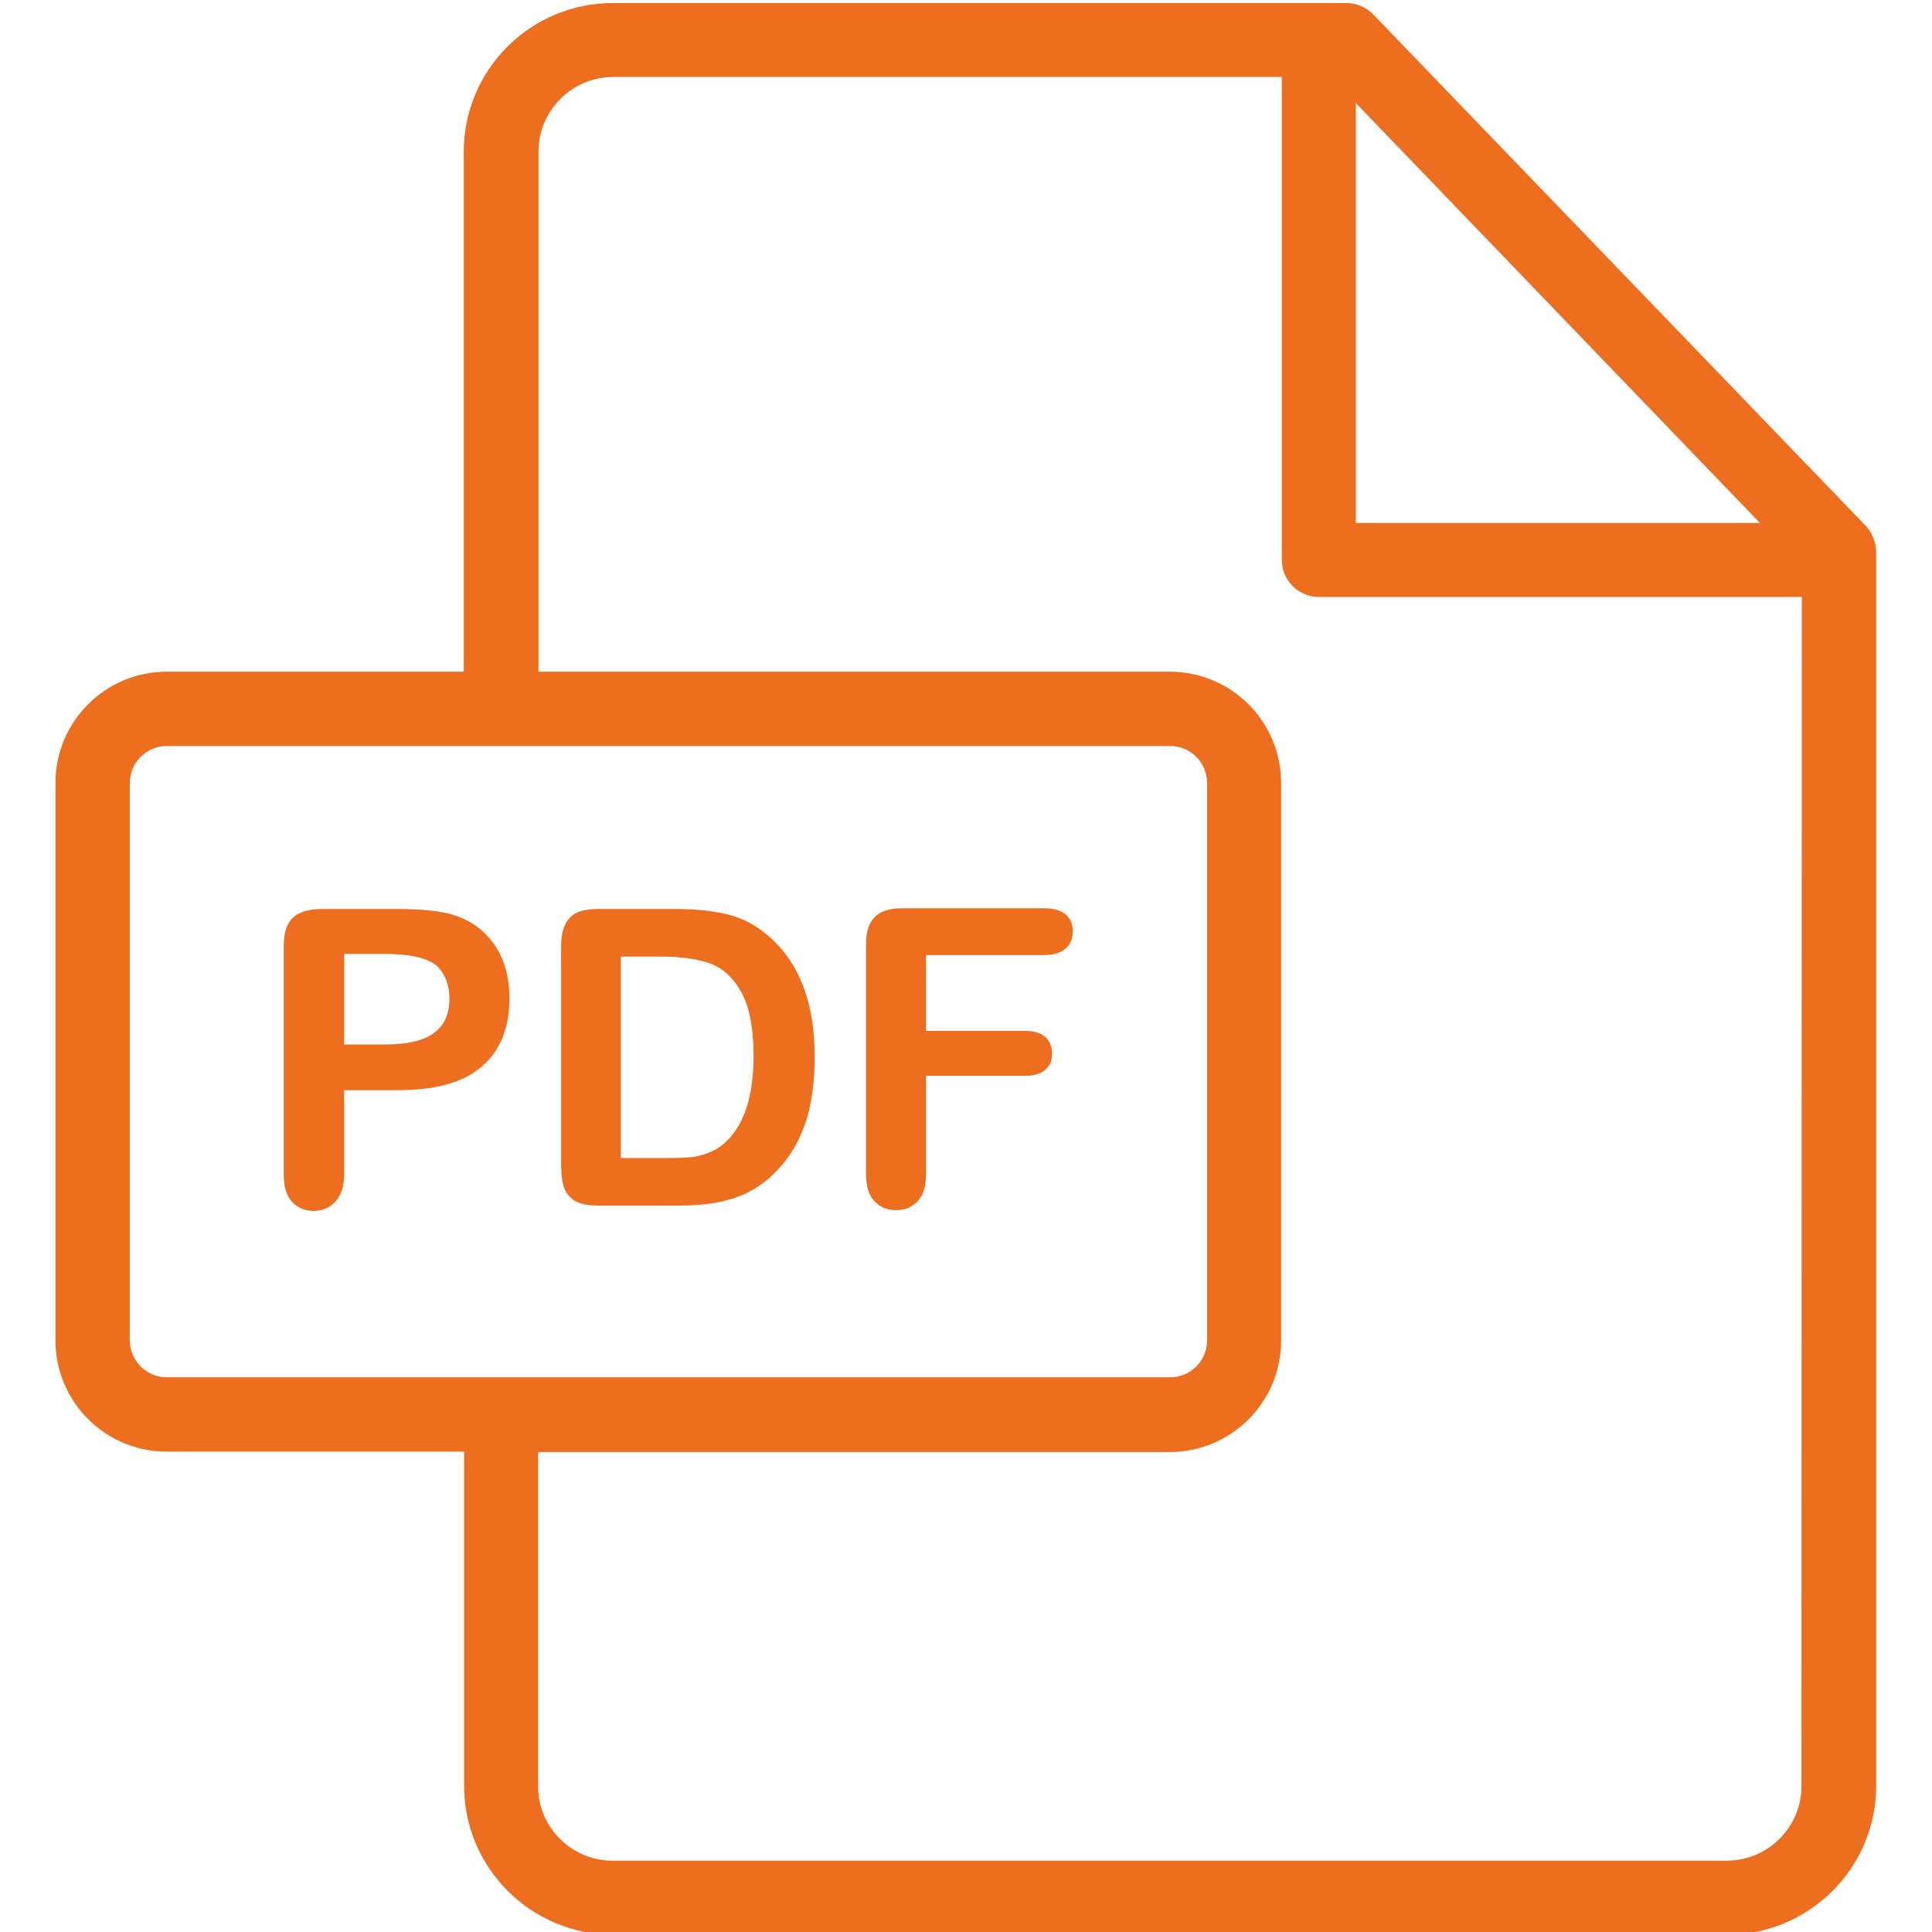 <svg enable-background="new 0 0 512 512" viewBox="0 0 512 512" xmlns="http://www.w3.org/2000/svg"><g fill="#ed6e1e"><path d="m494.4 139.3-130.5-135.5c-1.9-1.9-4.4-3-7.1-3h-194.4c-21.8 0-39.5 17.7-39.5 39.4v137.8h-78.7c-16.3 0-29.5 13.2-29.5 29.5v147.7c0 16.3 13.2 29.5 29.5 29.5h78.8v88.6c0 21.7 17.7 39.4 39.5 39.4h295.2c21.8 0 39.5-17.7 39.5-39.4v-327.2c-.1-2.5-1.1-5-2.8-6.8zm-135.1-112 107.1 111.3h-107.1zm-315.1 337.7c-5.4 0-9.8-4.4-9.8-9.8v-147.7c0-5.4 4.4-9.8 9.8-9.8h265.9c5.4 0 9.8 4.4 9.8 9.8v147.7c0 5.4-4.4 9.8-9.8 9.8zm433.2 108.4c0 10.8-8.9 19.7-19.8 19.7h-295.2c-10.9 0-19.8-8.8-19.8-19.7v-88.6h167.4c16.3 0 29.5-13.2 29.5-29.5v-147.8c0-16.3-13.2-29.5-29.5-29.5h-167.3v-137.8c0-10.9 8.9-19.8 19.8-19.8h177.2v128c0 5.4 4.4 9.8 9.8 9.8h128z"/><g enable-background="new"><path d="m105.8 288.9h-14.6v22.3c0 3.2-.8 5.6-2.3 7.2s-3.4 2.5-5.7 2.5c-2.4 0-4.3-.8-5.8-2.4s-2.2-4-2.2-7.2v-60.6c0-3.5.8-6 2.4-7.5s4.2-2.3 7.7-2.3h20.4c6 0 10.7.5 13.9 1.4s6 2.4 8.3 4.5 4.1 4.6 5.3 7.6 1.8 6.4 1.8 10.1c0 8-2.5 14.1-7.4 18.2-4.7 4.1-12.1 6.2-21.8 6.2zm-3.9-36.1h-10.7v24h10.7c3.8 0 6.9-.4 9.4-1.2s4.4-2.1 5.8-3.9c1.3-1.8 2-4.1 2-7 0-3.5-1-6.3-3.1-8.5-2.3-2.2-7-3.4-14.1-3.4z"/><path d="m158.4 240.9h20.8c5.4 0 10 .5 13.9 1.5s7.4 2.9 10.5 5.6c8.2 7 12.3 17.7 12.3 32 0 4.7-.4 9-1.2 12.9s-2.1 7.4-3.8 10.5-3.9 5.9-6.6 8.4c-2.1 1.9-4.4 3.4-6.9 4.6-2.5 1.1-5.2 1.9-8.1 2.4s-6.1.7-9.7.7h-20.8c-2.9 0-5.1-.4-6.5-1.3s-2.4-2.1-2.9-3.7-.7-3.7-.7-6.2v-57.6c0-3.4.8-5.9 2.3-7.5s3.9-2.3 7.4-2.3zm6.1 12.6v53.4h12.1c2.6 0 4.7-.1 6.2-.2s3.1-.5 4.7-1.1 3-1.4 4.2-2.4c5.3-4.5 8-12.3 8-23.3 0-7.8-1.2-13.6-3.5-17.4-2.3-3.9-5.2-6.3-8.7-7.4-3.4-1.1-7.6-1.6-12.4-1.6z"/><path d="m276.8 253.1h-31.4v20.1h26.2c2.4 0 4.2.5 5.4 1.6s1.8 2.5 1.8 4.4-.6 3.3-1.8 4.3c-1.2 1.1-3 1.6-5.4 1.6h-26.2v25.9c0 3.3-.7 5.7-2.2 7.3s-3.4 2.4-5.7 2.4c-2.4 0-4.3-.8-5.8-2.4s-2.2-4-2.2-7.3v-60.5c0-2.3.3-4.2 1-5.6s1.7-2.5 3.2-3.2 3.3-1 5.6-1h37.5c2.5 0 4.4.6 5.7 1.7 1.2 1.1 1.8 2.6 1.8 4.4 0 1.9-.6 3.4-1.8 4.5s-3.2 1.8-5.7 1.8z"/></g></g></svg>